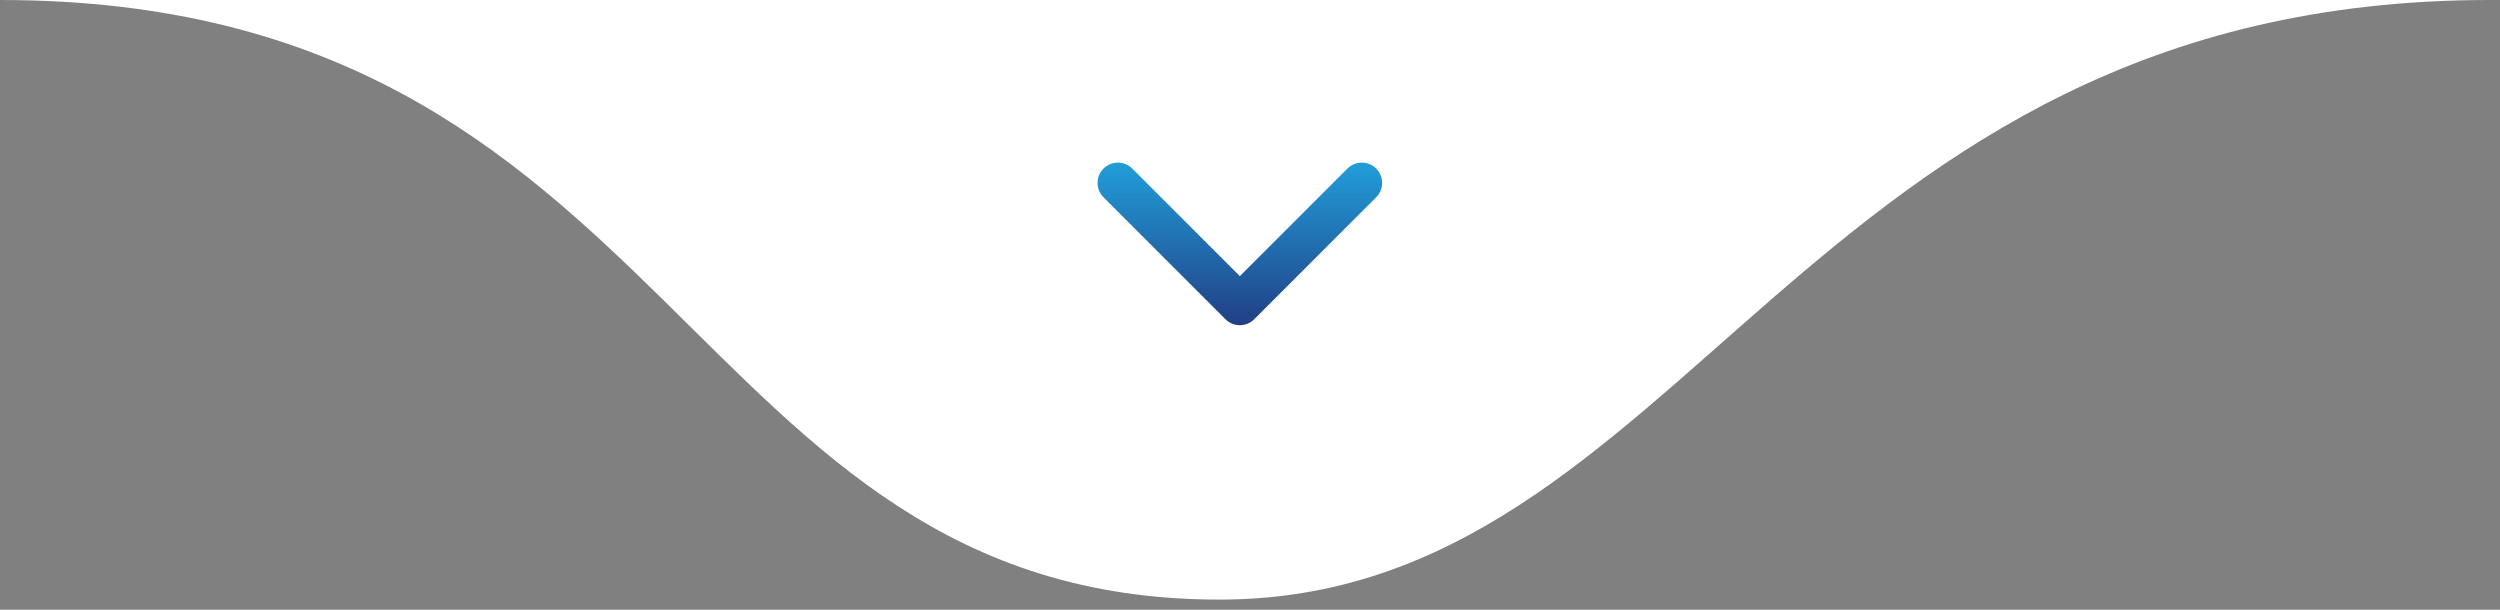 <svg xmlns="http://www.w3.org/2000/svg" xmlns:xlink="http://www.w3.org/1999/xlink" id="Camada_1" x="0px" y="0px" viewBox="0 0 123 30" style="enable-background:new 0 0 123 30;" xml:space="preserve"><rect x="0" y="0" width="123" height="30" fill="#808080" stroke="none"/><style type="text/css">	.st0{fill:#FFFFFF;}	.st1{fill:none;stroke:url(#SVGID_1_);stroke-width:2;stroke-linecap:round;stroke-linejoin:round;}</style><path class="st0" d="M60,29.5C33.5,29.5,33.5,0,0,0h122.5C88.5,0,83,29.5,60,29.5z"></path><linearGradient id="SVGID_1_" gradientUnits="userSpaceOnUse" x1="61" y1="8" x2="61" y2="16">	<stop offset="0" style="stop-color:#219ED9"></stop>	<stop offset="1" style="stop-color:#213F85"></stop></linearGradient><path class="st1" d="M55,9l6,6l6-6"></path></svg>